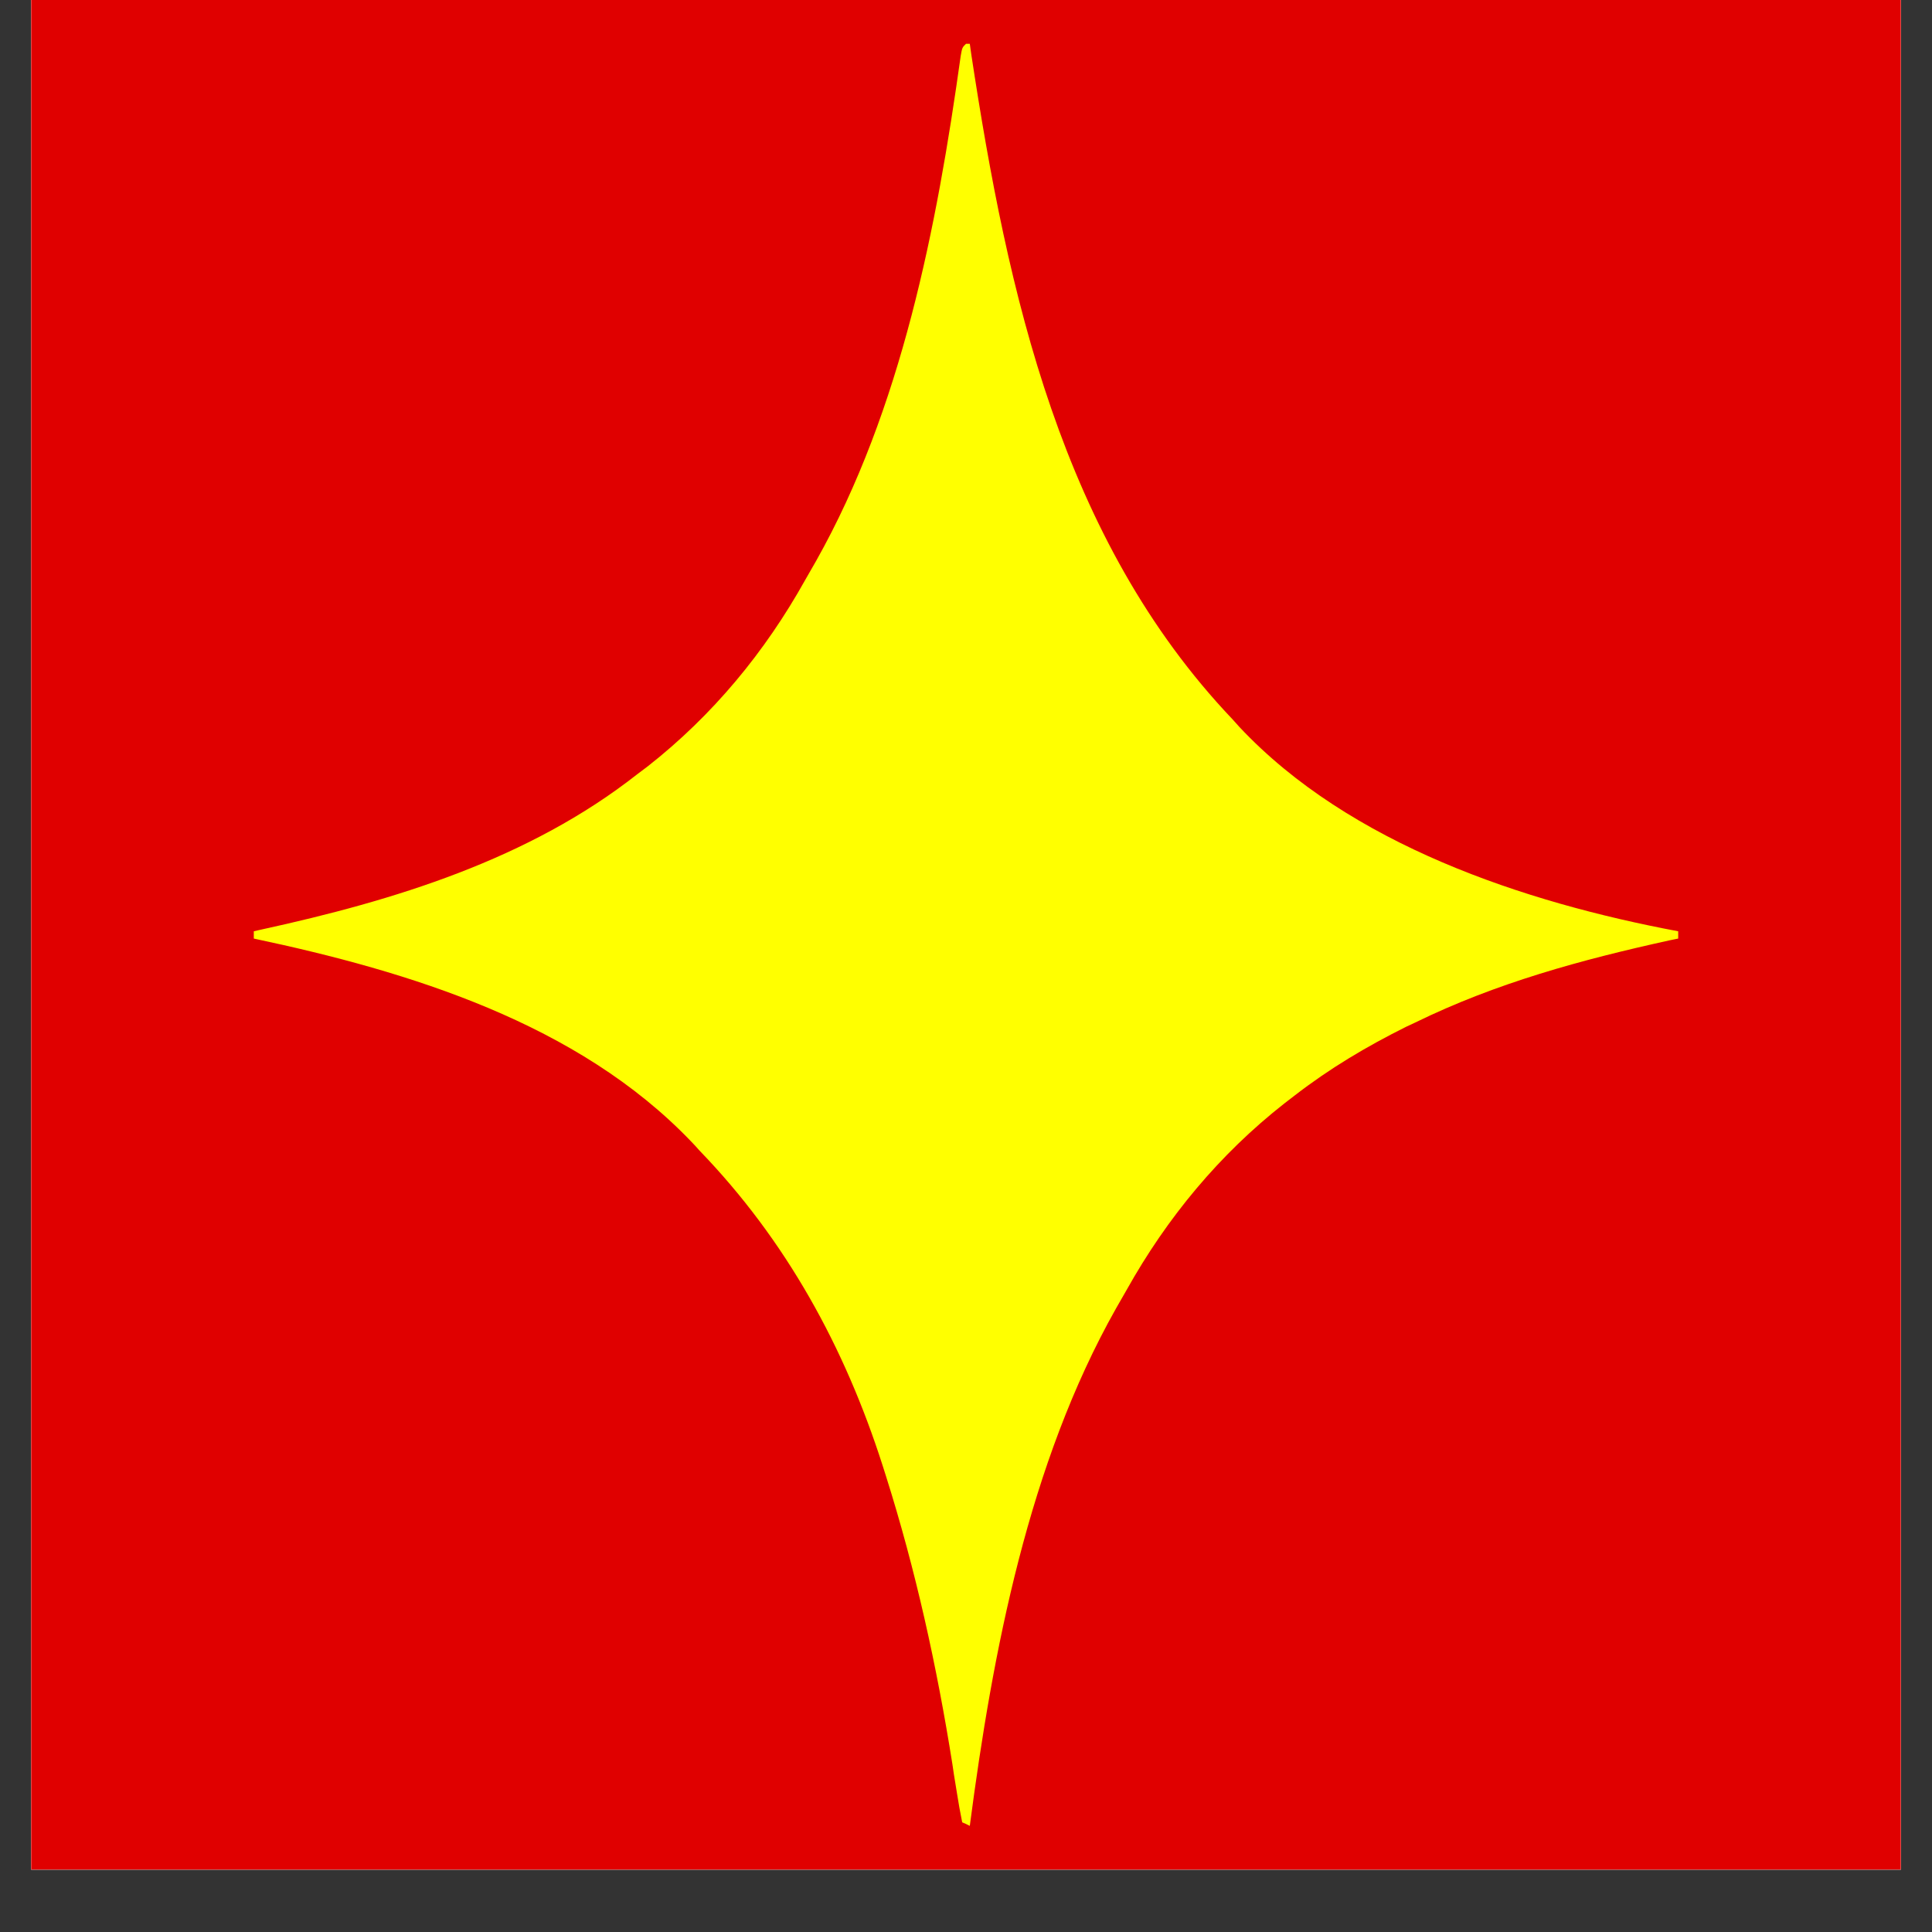 <svg xmlns="http://www.w3.org/2000/svg" xmlns:xlink="http://www.w3.org/1999/xlink" width="40" zoomAndPan="magnify" viewBox="0 0 30 30" height="40" preserveAspectRatio="xMidYMid meet" version="1.0"><rect x="0" y="0" width="30" height="30" fill="#333333" stroke="none"/><defs><clipPath id="3563cd1f84"><path d="M 0.484 0 L 29.516 0 L 29.516 29.031 L 0.484 29.031 Z M 0.484 0 " clip-rule="nonzero"/></clipPath></defs><g clip-path="url(#3563cd1f84)"><path fill="#ffffff" d="M 0.484 0 L 29.516 0 L 29.516 29.031 L 0.484 29.031 Z M 0.484 0 " fill-opacity="1" fill-rule="nonzero"/><path fill="#ffffff" d="M 0.484 0 L 29.516 0 L 29.516 29.031 L 0.484 29.031 Z M 0.484 0 " fill-opacity="1" fill-rule="nonzero"/><path fill="#e00000" d="M 0.484 0 L 29.516 0 L 29.516 29.031 L 0.484 29.031 Z M 0.484 0 " fill-opacity="1" fill-rule="nonzero"/></g><path fill="#ffff00" d="M 15 0.68 C 15.02 0.68 15.039 0.68 15.059 0.68 C 15.066 0.734 15.074 0.789 15.082 0.844 C 15.645 4.547 16.48 8.375 19.141 11.172 C 19.176 11.211 19.211 11.25 19.246 11.289 C 20.957 13.113 23.668 14.012 26.059 14.461 C 26.059 14.496 26.059 14.535 26.059 14.574 C 26.012 14.582 25.969 14.594 25.922 14.602 C 24.559 14.902 23.234 15.262 21.973 15.879 C 21.906 15.91 21.906 15.91 21.84 15.941 C 21.219 16.25 20.648 16.59 20.102 17.012 C 20.051 17.051 20 17.09 19.945 17.133 C 18.934 17.926 18.121 18.91 17.496 20.027 C 17.441 20.125 17.383 20.223 17.328 20.32 C 15.973 22.723 15.414 25.641 15.059 28.352 C 15.02 28.332 14.98 28.312 14.941 28.297 C 14.91 28.145 14.883 27.996 14.859 27.84 C 14.844 27.742 14.828 27.648 14.812 27.551 C 14.805 27.5 14.797 27.449 14.789 27.395 C 14.547 25.871 14.219 24.379 13.754 22.91 C 13.73 22.836 13.73 22.836 13.707 22.762 C 13.117 20.918 12.207 19.258 10.859 17.863 C 10.82 17.816 10.777 17.773 10.734 17.727 C 8.973 15.887 6.359 15.086 3.941 14.574 C 3.941 14.535 3.941 14.496 3.941 14.461 C 3.98 14.453 4.02 14.441 4.059 14.434 C 6.121 13.984 8.215 13.344 9.898 12.02 C 9.977 11.961 9.977 11.961 10.055 11.902 C 11.066 11.109 11.879 10.125 12.504 9.004 C 12.559 8.906 12.617 8.809 12.672 8.711 C 14 6.352 14.547 3.523 14.918 0.867 C 14.941 0.738 14.941 0.738 15 0.68 Z M 15 0.68 " fill-opacity="1" fill-rule="nonzero"/></svg>